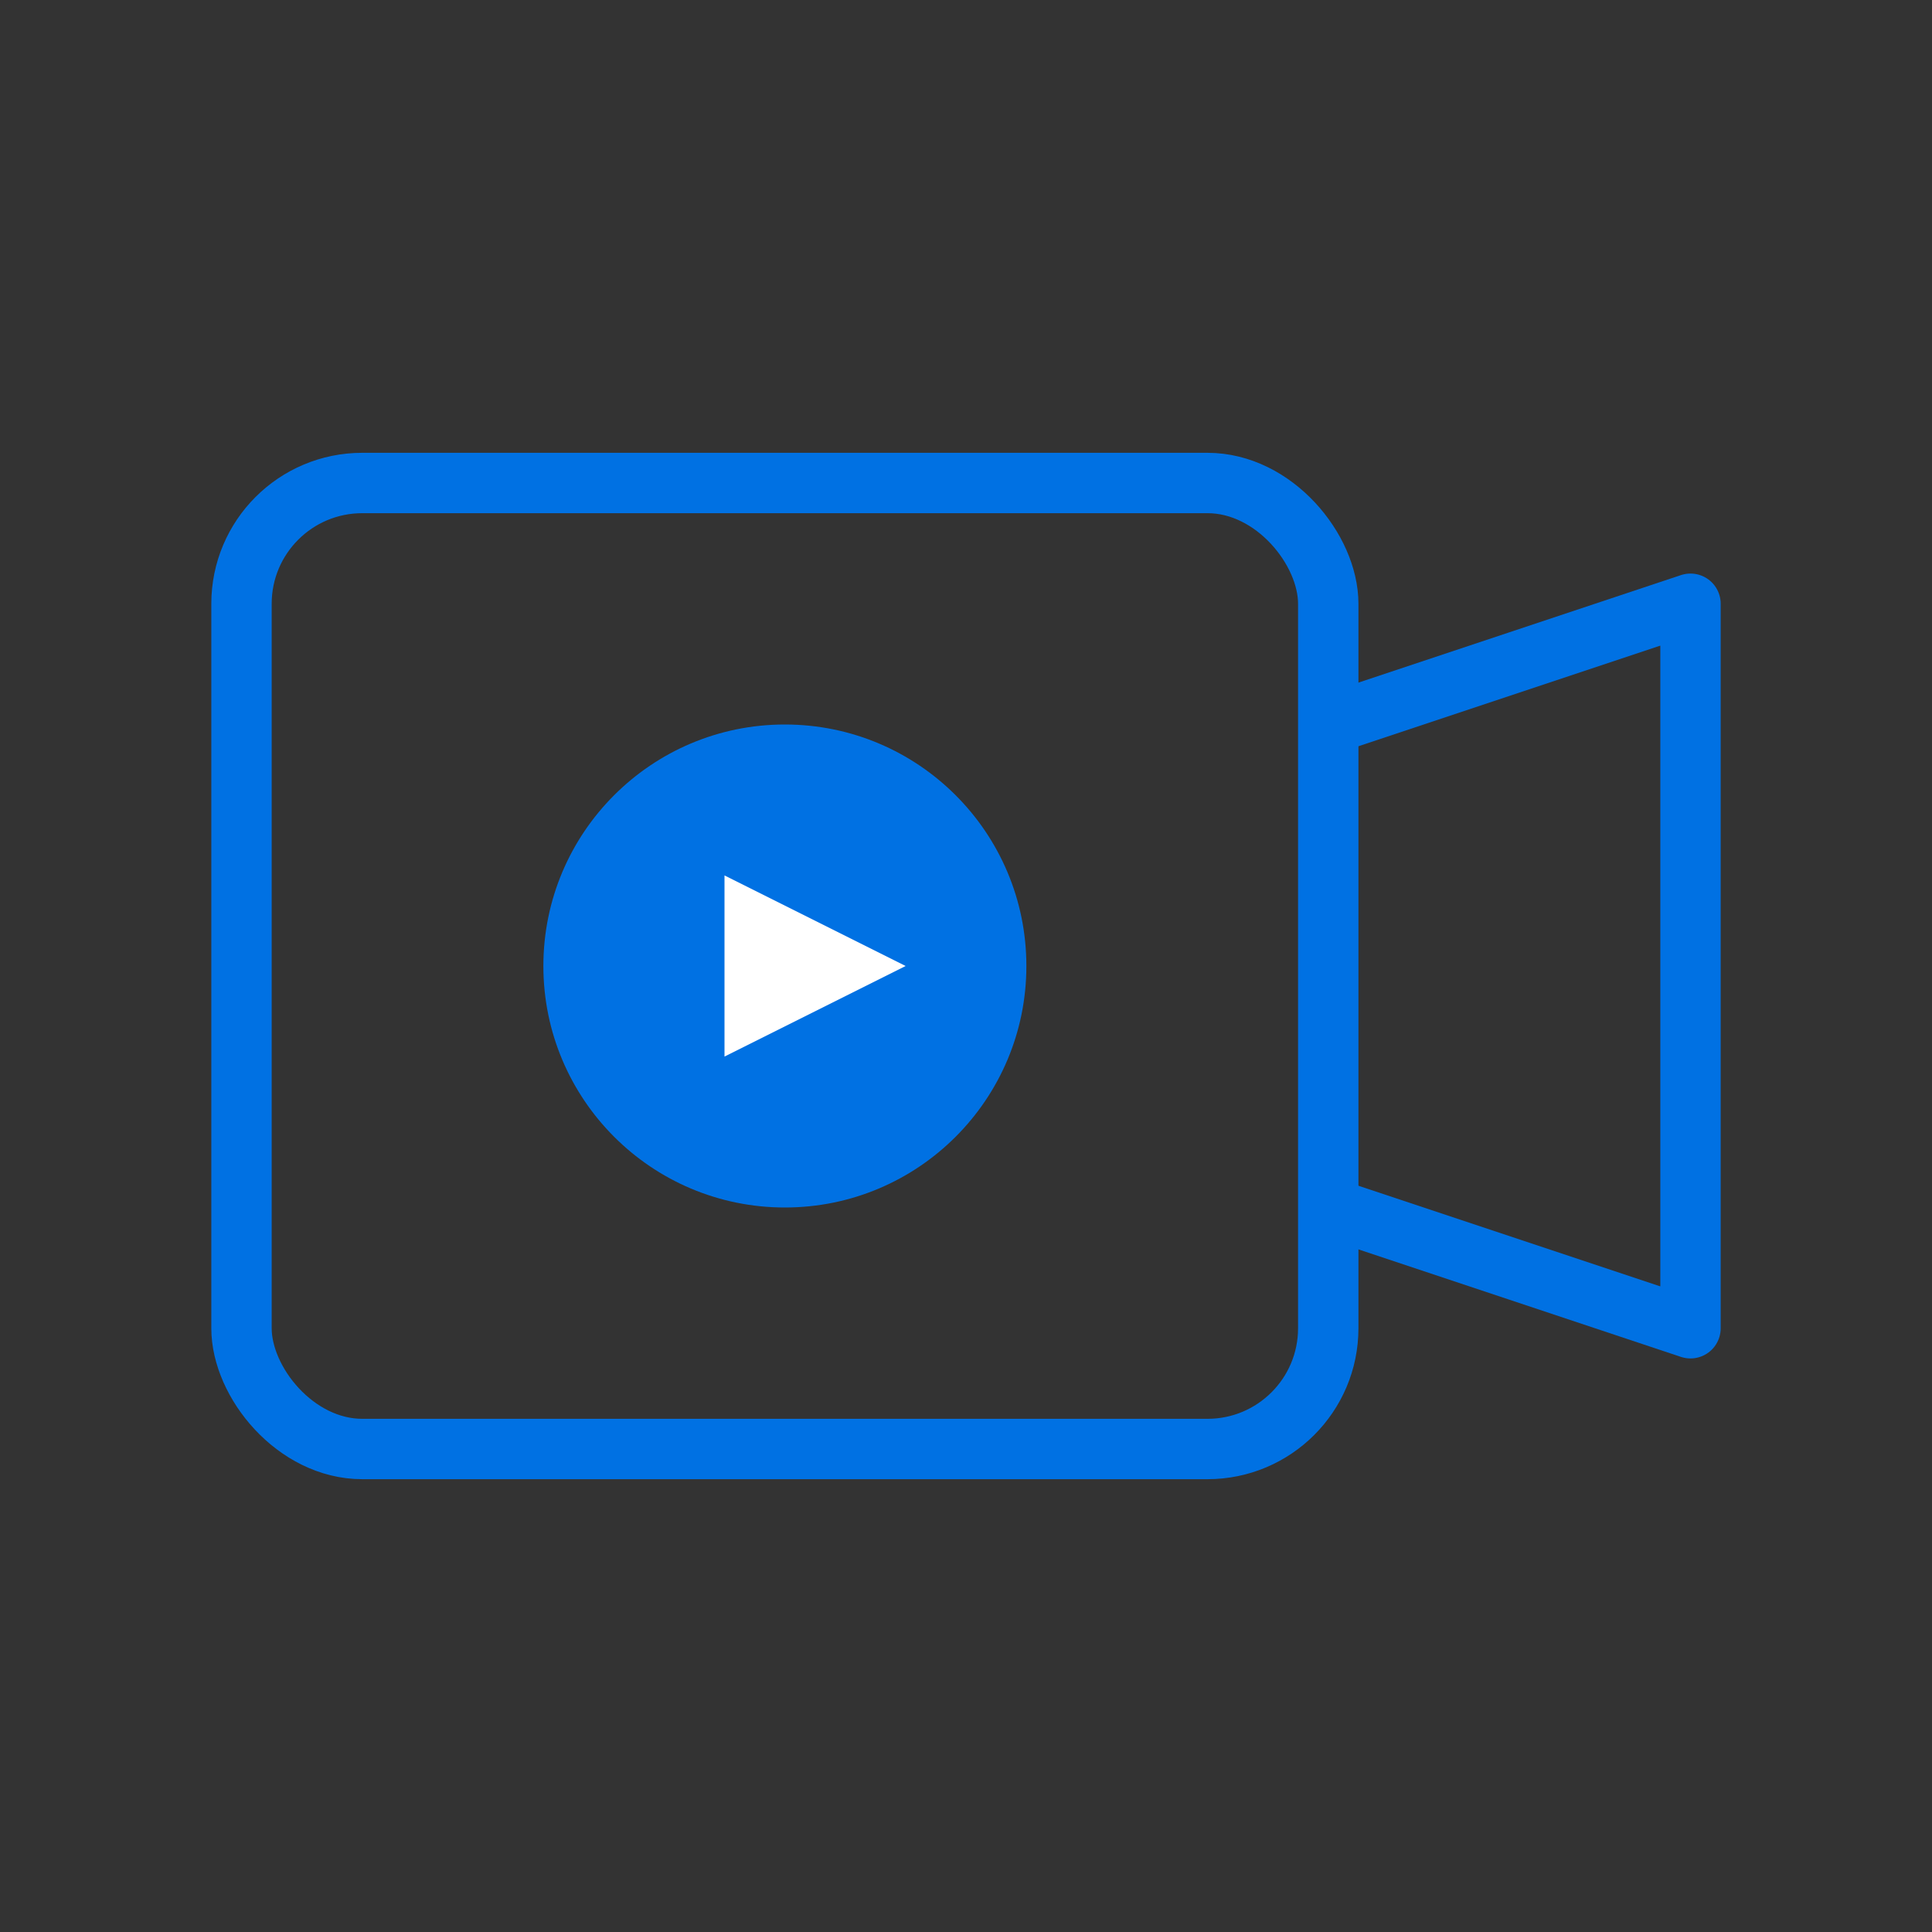<?xml version="1.0" encoding="UTF-8"?>
<svg width="64" height="64" viewBox="0 0 64 64" fill="none" xmlns="http://www.w3.org/2000/svg">
    <rect x="0" y="0" width="64" height="64" fill="#333333" stroke="none"/>
    <rect x="8" y="16" width="36" height="32" rx="4" stroke="#0071e3" stroke-width="2"/>
    <path d="M44 24L56 20V44L44 40" stroke="#0071e3" stroke-width="2" stroke-linejoin="round"/>
    <circle cx="26" cy="32" r="8" fill="#0071e3"/>
    <path d="M24 29L30 32L24 35V29Z" fill="white"/>
</svg> 